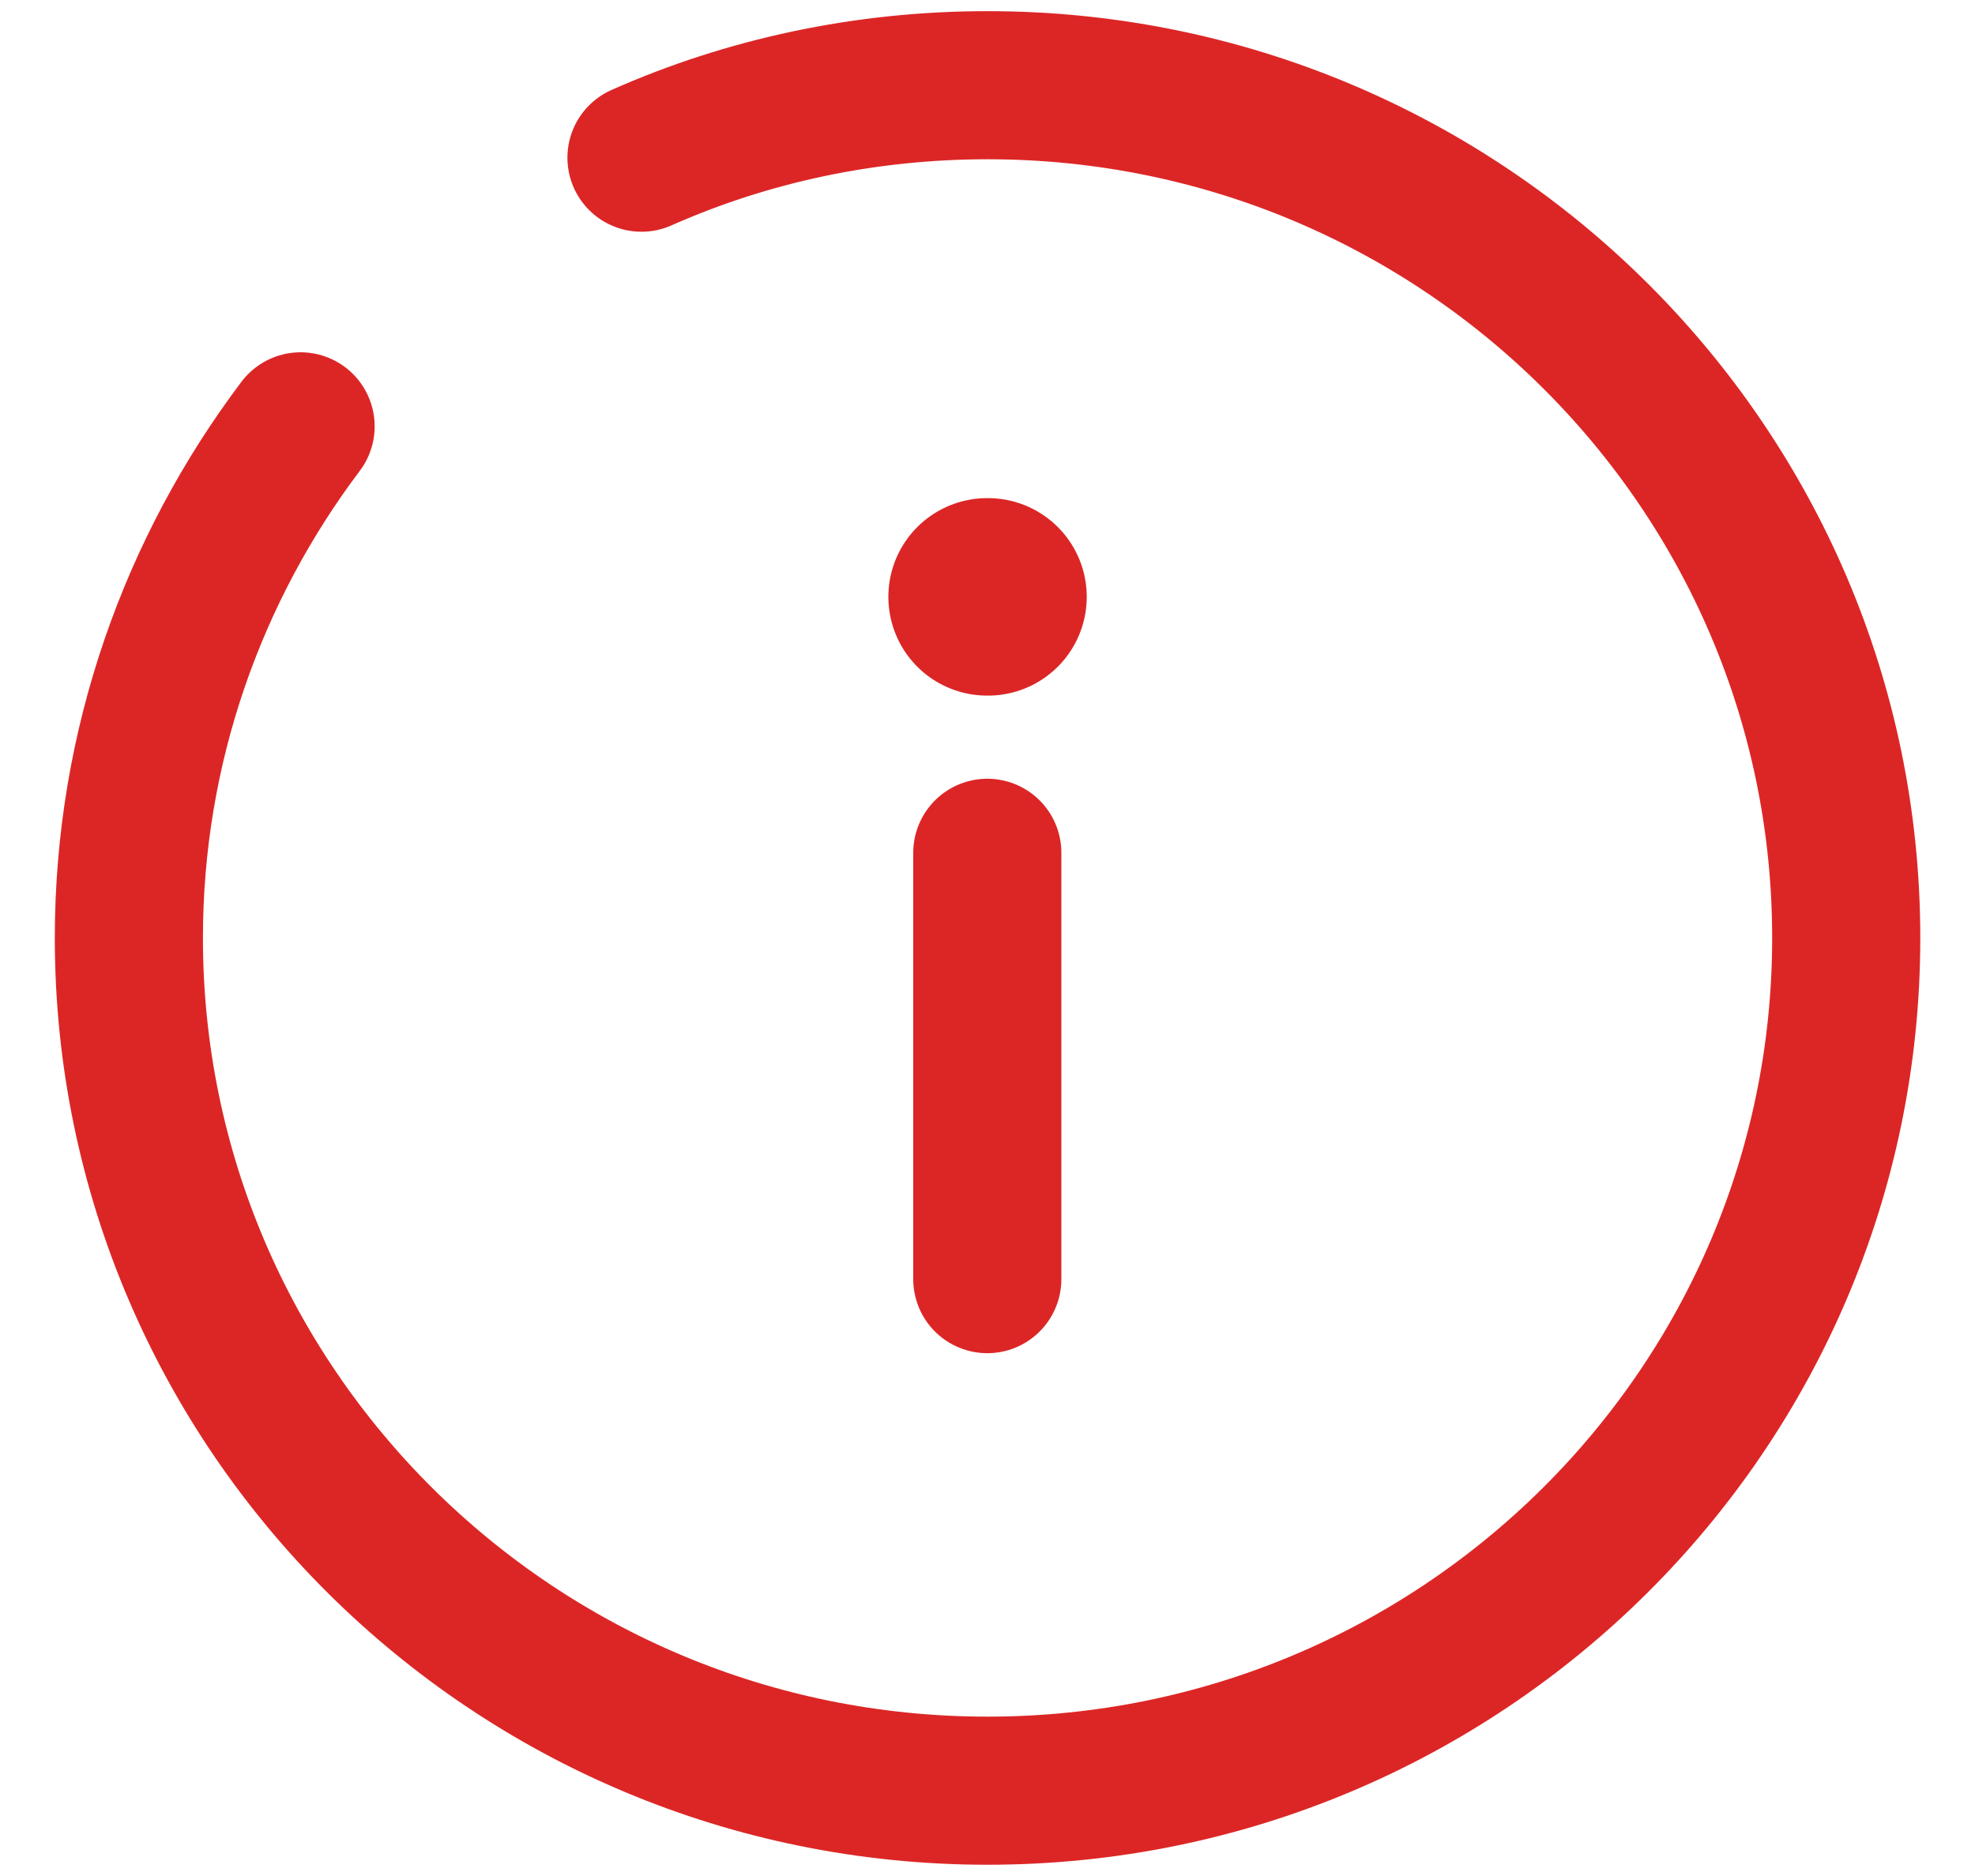 <svg width="20" height="19" viewBox="0 0 20 19" fill="none" xmlns="http://www.w3.org/2000/svg">
<g clip-path="url(#clip0_3607_6)">
<path d="M3.044 4.318C1.957 5.76 1.305 7.556 1.305 9.5C1.305 14.267 5.2 18.136 10 18.136C14.8 18.136 18.696 14.267 18.696 9.5C18.696 4.732 14.8 0.863 10 0.863C8.757 0.863 7.566 1.122 6.496 1.597" stroke="#DC2626" stroke-width="1.5" stroke-linecap="round" stroke-linejoin="round"/>
<path d="M9.998 12.955V8.637" stroke="#DC2626" stroke-width="1.5" stroke-linecap="round" stroke-linejoin="round"/>
<path d="M10.005 6.045H9.996" stroke="#DC2626" stroke-width="2" stroke-linecap="round" stroke-linejoin="round"/>
</g>
<defs>
<clipPath id="clip0_3607_6">
<rect width="20" height="19" fill="white"/>
</clipPath>
</defs>
</svg>
